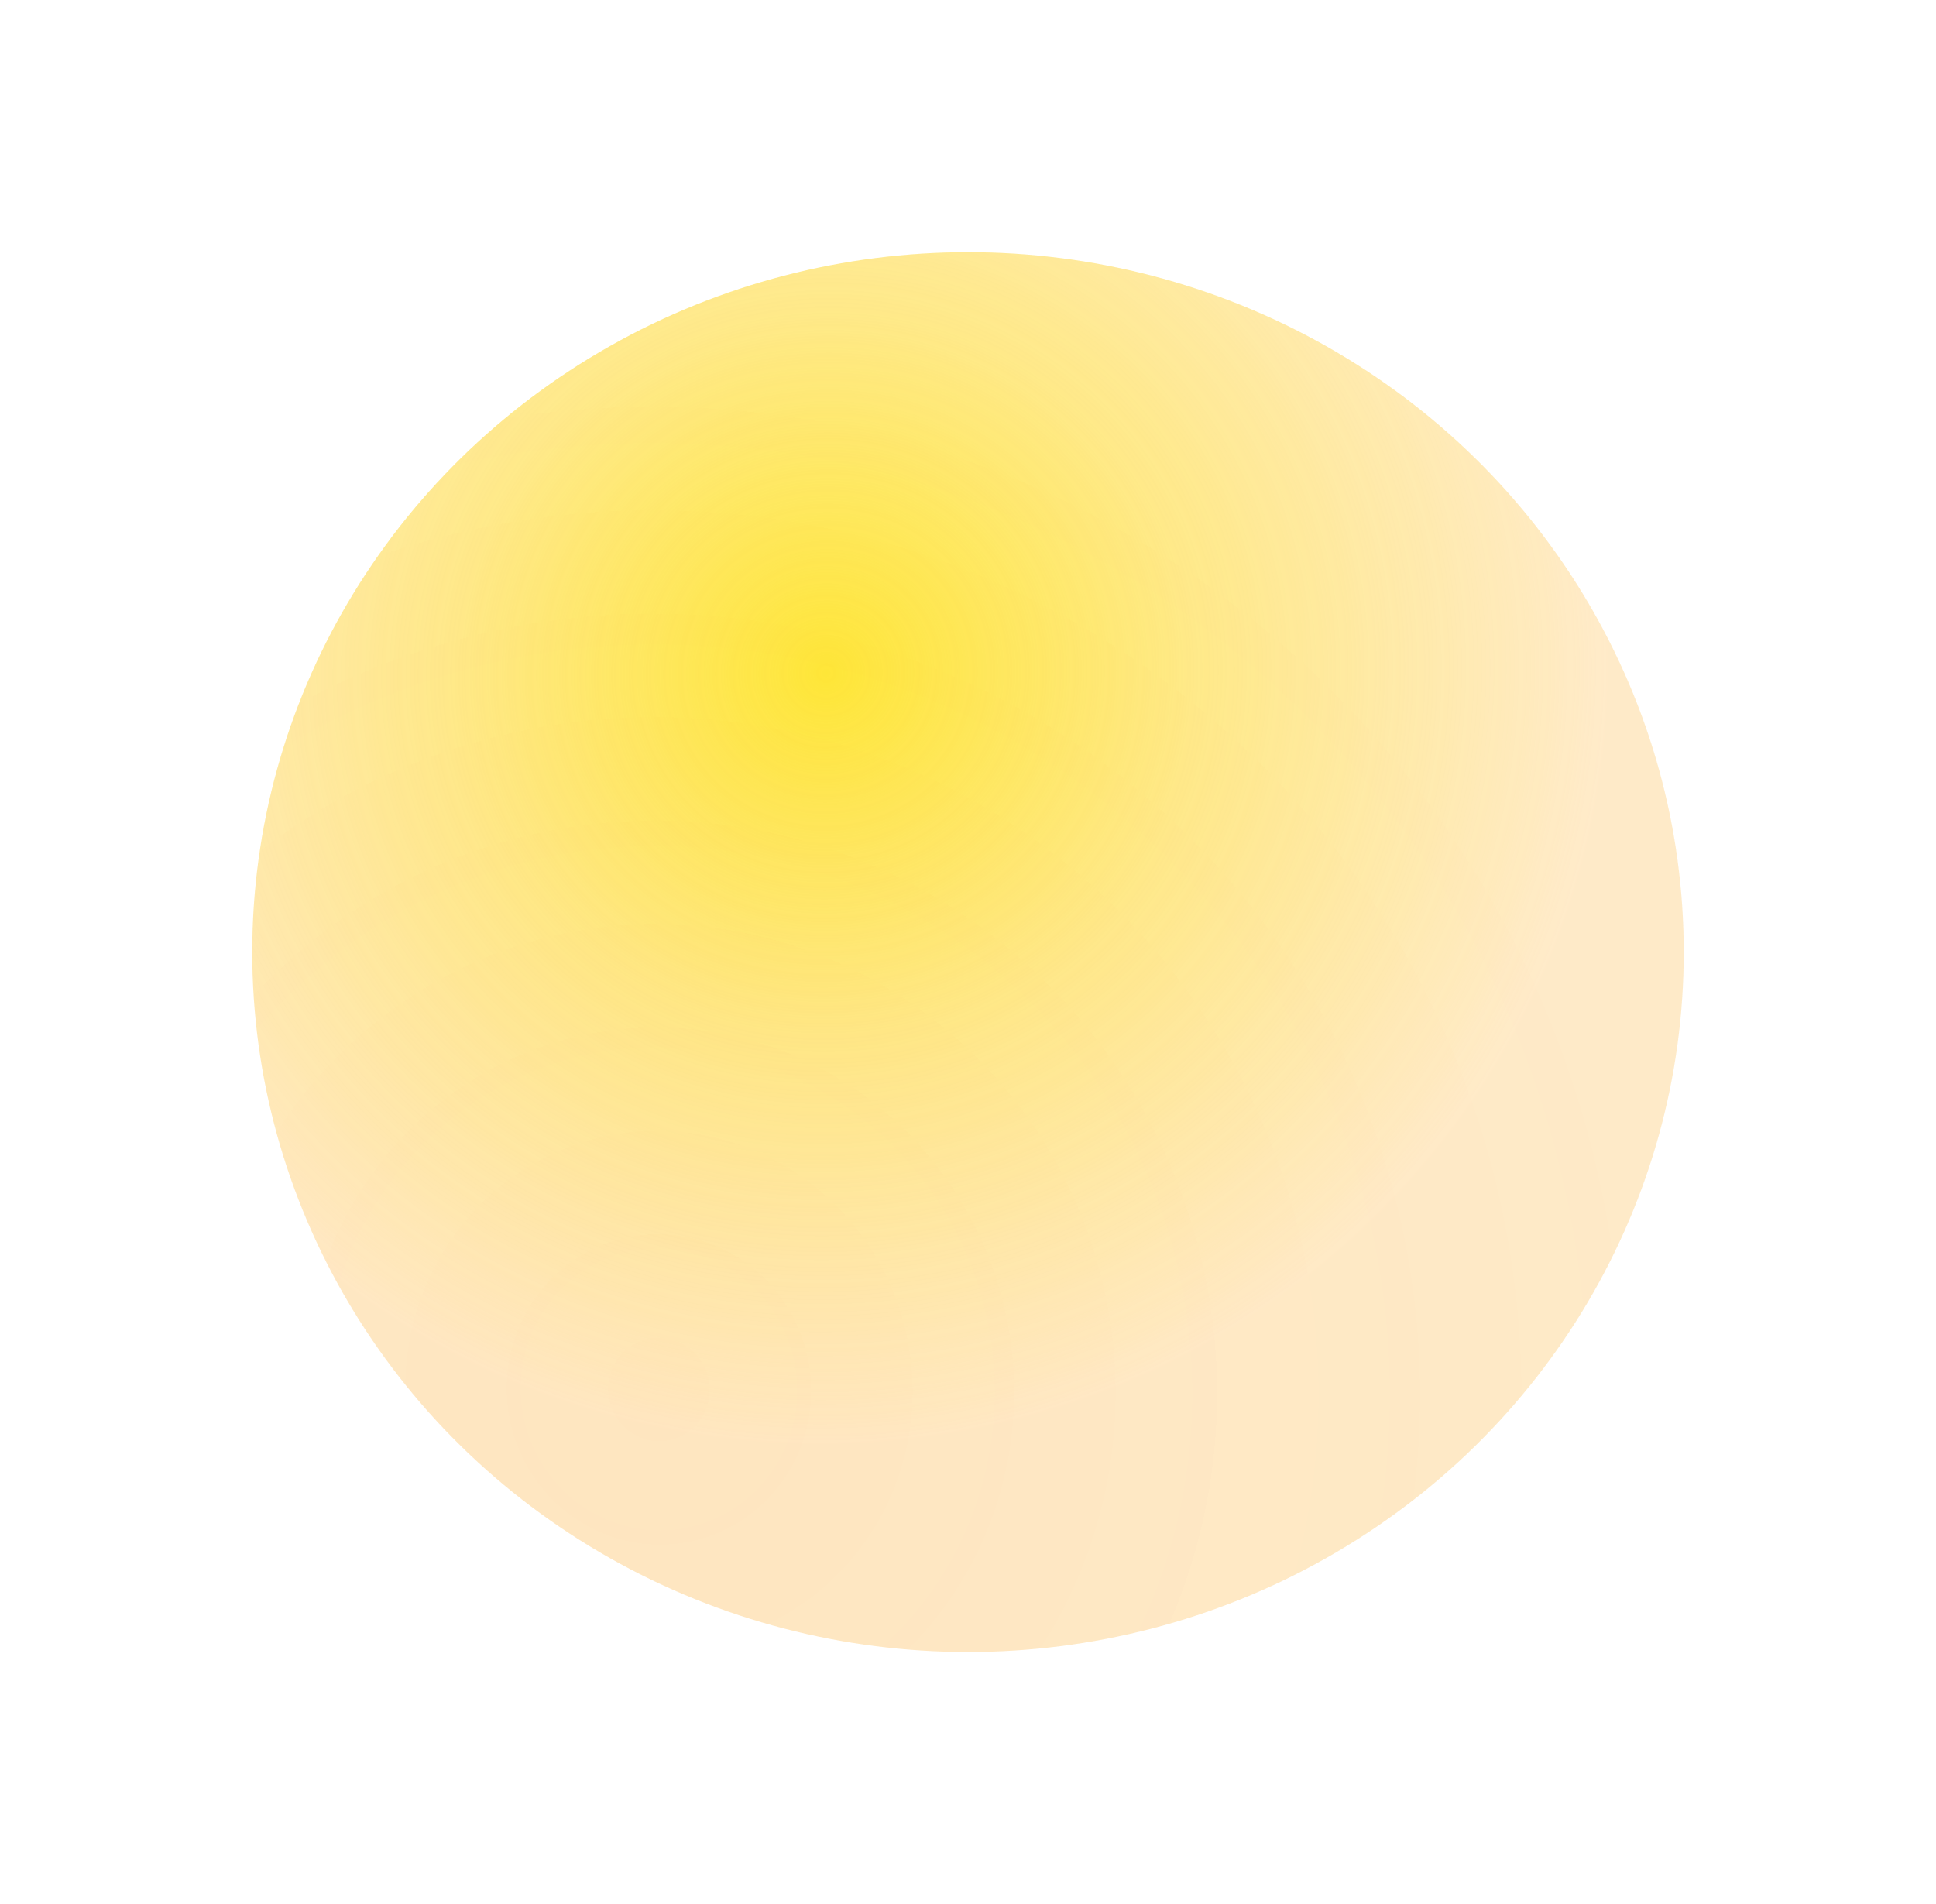 <svg width="307" height="302" viewBox="0 0 307 302" fill="none" xmlns="http://www.w3.org/2000/svg">
<g filter="url(#filter0_f_803_2777)">
<ellipse cx="153.5" cy="151" rx="113.5" ry="111" fill="url(#paint0_radial_803_2777)"/>
<ellipse cx="153.5" cy="151" rx="113.5" ry="111" fill="url(#paint1_radial_803_2777)" fill-opacity="0.2"/>
</g>
<defs>
<filter id="filter0_f_803_2777" x="0" y="0" width="307" height="302" filterUnits="userSpaceOnUse" color-interpolation-filters="sRGB">
<feFlood flood-opacity="0" result="BackgroundImageFix"/>
<feBlend mode="normal" in="SourceGraphic" in2="BackgroundImageFix" result="shape"/>
<feGaussianBlur stdDeviation="20" result="effect1_foregroundBlur_803_2777"/>
</filter>
<radialGradient id="paint0_radial_803_2777" cx="0" cy="0" r="1" gradientUnits="userSpaceOnUse" gradientTransform="translate(131.5 107) rotate(59.357) scale(122.623 125.385)">
<stop stop-color="#FEFA40"/>
<stop offset="0.465" stop-color="#FEFA40" stop-opacity="0.5"/>
<stop offset="0.988" stop-color="#FEFA40" stop-opacity="0.1"/>
</radialGradient>
<radialGradient id="paint1_radial_803_2777" cx="0" cy="0" r="1" gradientUnits="userSpaceOnUse" gradientTransform="translate(105 220.5) rotate(-20.822) scale(164.162 167.859)">
<stop stop-color="#FF8311"/>
<stop offset="1" stop-color="#FF8311" stop-opacity="0.8"/>
</radialGradient>
</defs>
</svg>
